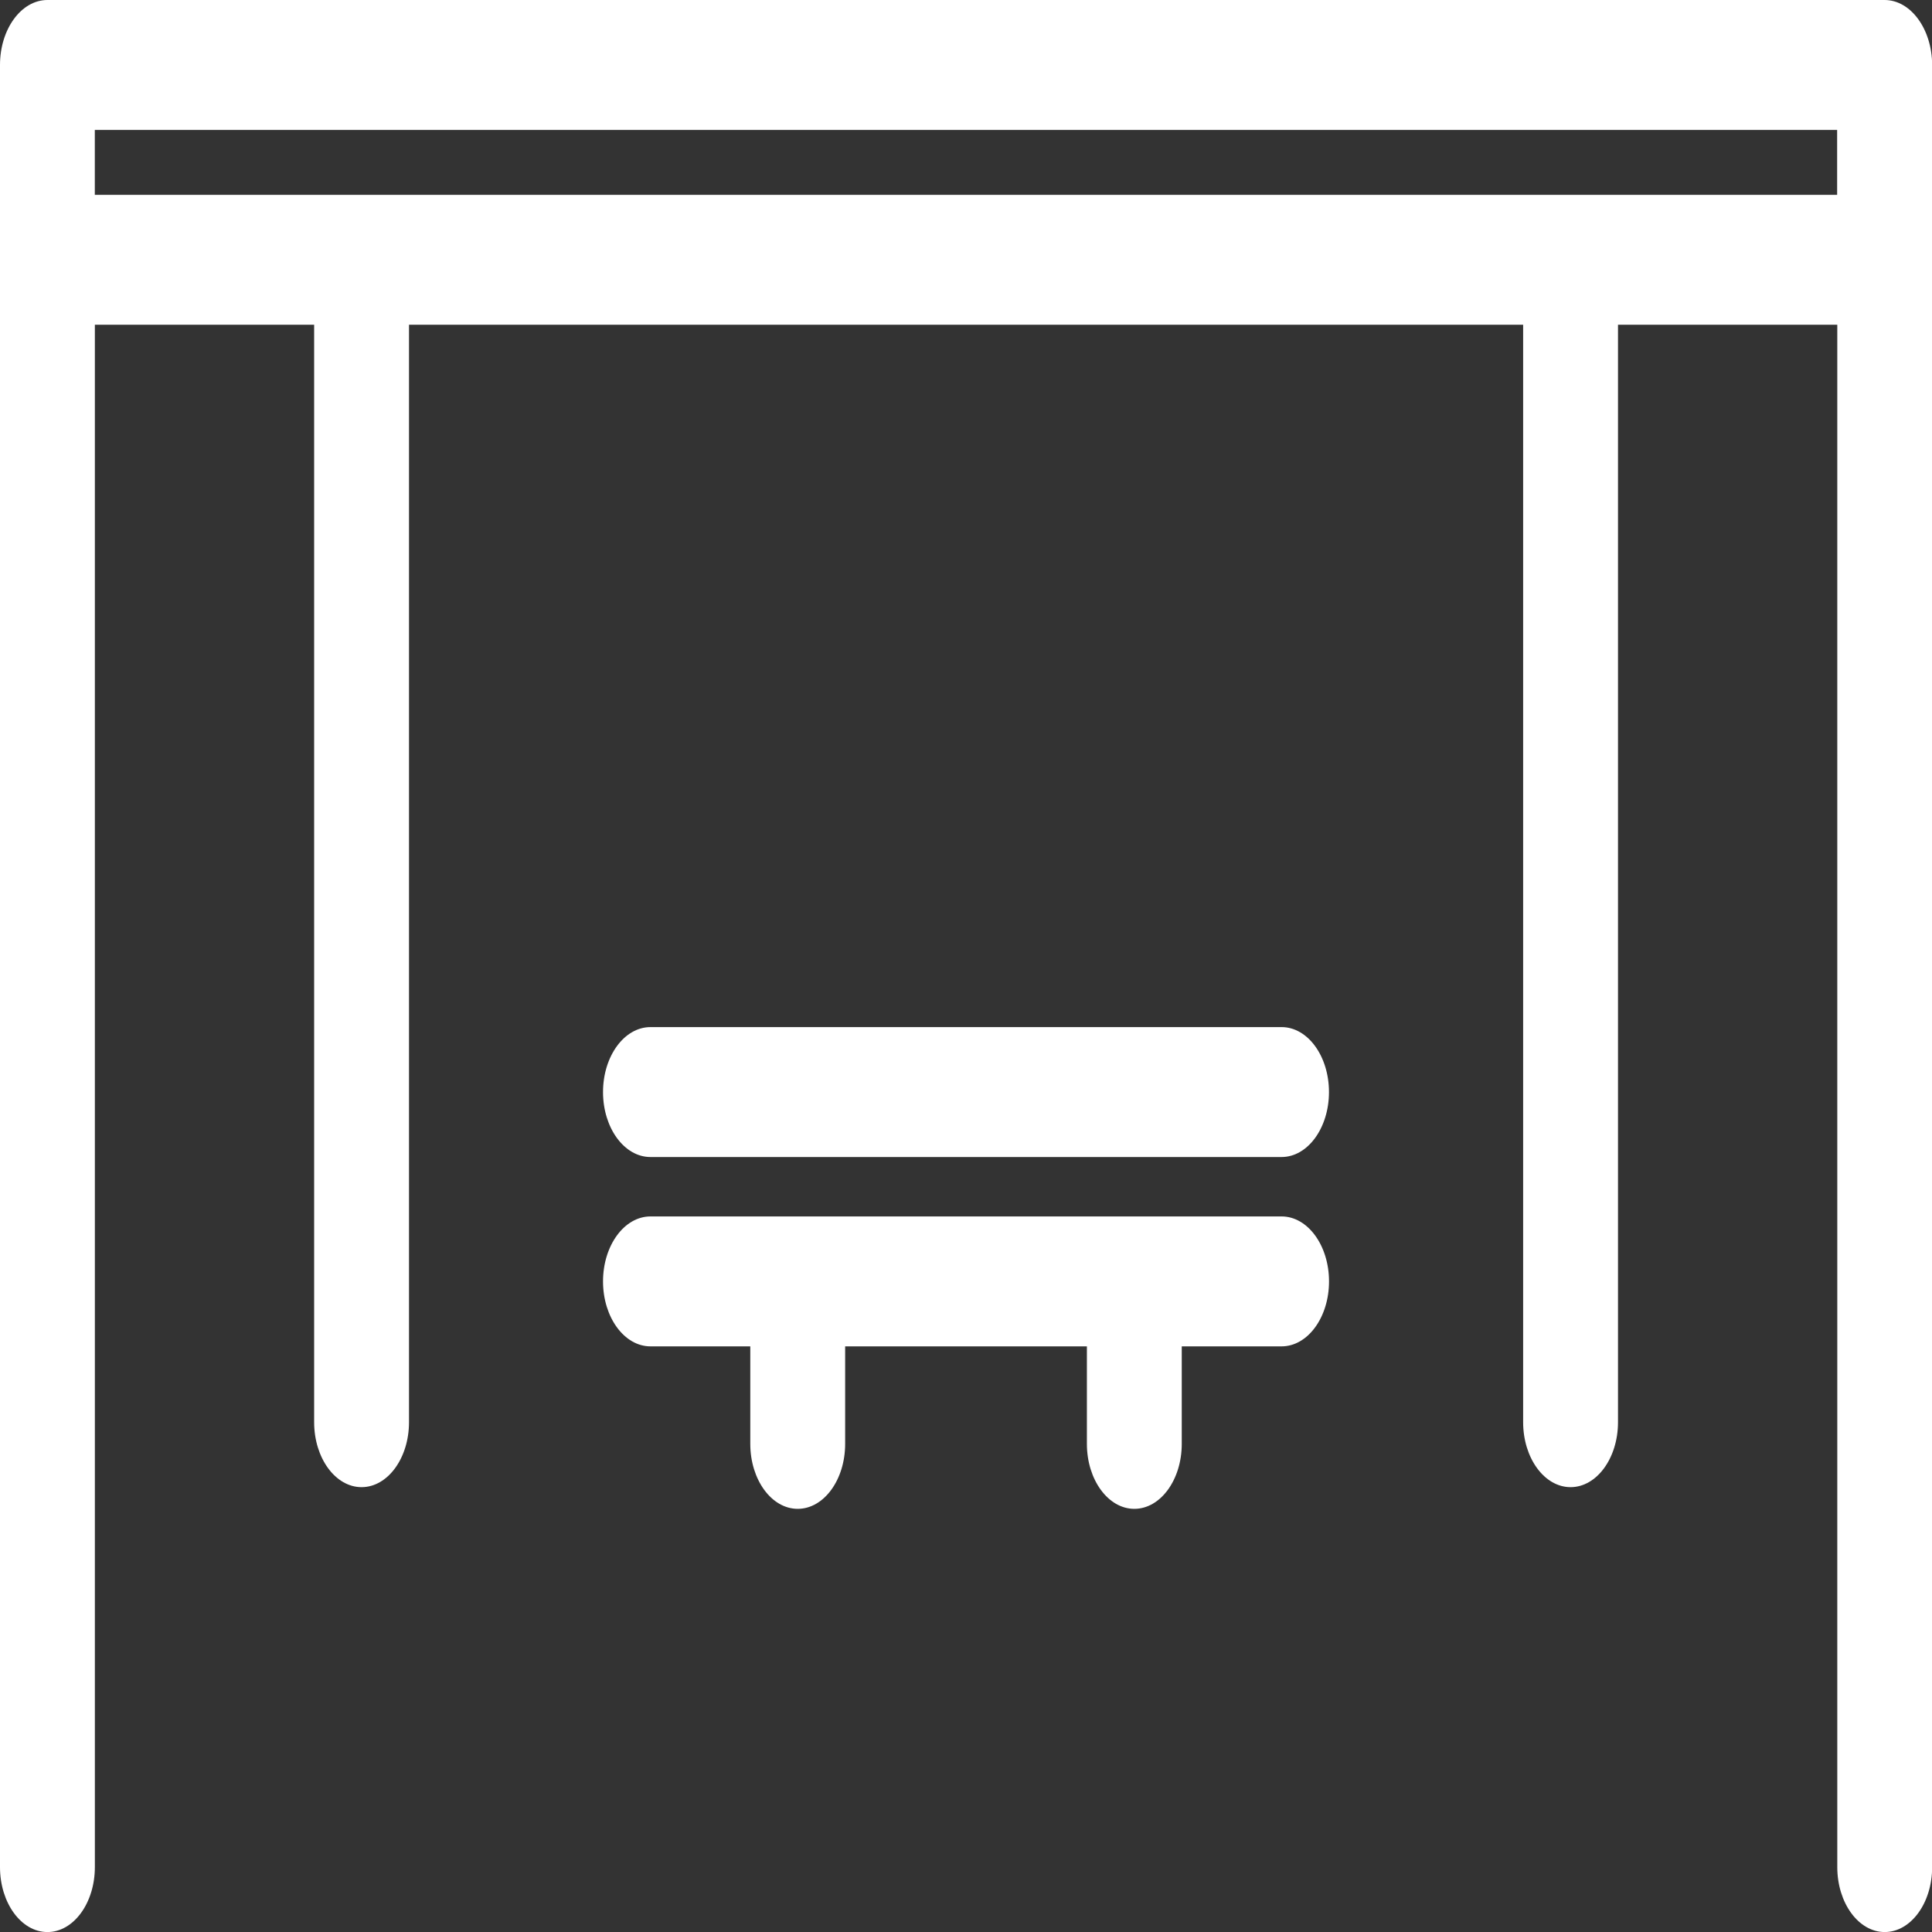 <?xml version="1.0" encoding="UTF-8"?><svg id="Layer_2" xmlns="http://www.w3.org/2000/svg" viewBox="0 0 400 400"><rect x="0" y="0" width="400" height="400" fill="#333333" stroke="none"/><defs><style>.cls-1{fill:#fff;}</style></defs><g id="Layer_1-2"><path class="cls-1" d="M390.18,0H9.82C4.4,0,0,6.02,0,13.45v373.11c0,7.43,4.4,13.45,9.82,13.45s9.82-6.02,9.82-13.45V67.23h45.4v227.22c0,7.42,4.4,13.45,9.82,13.45s9.82-6.02,9.82-13.45V67.23h230.67v227.22c0,7.42,4.4,13.45,9.82,13.45s9.82-6.02,9.82-13.45V67.23h45.4v319.33c0,7.43,4.4,13.45,9.82,13.45s9.82-6.02,9.82-13.45V13.45C400,6.02,395.61,0,390.18,0h0ZM19.63,40.34v-13.44h360.73v13.44H19.63Z"/><path class="cls-1" d="M265.33,251.85h-130.66c-5.42,0-9.82,6.02-9.82,13.45s4.4,13.45,9.82,13.45h20.67v20.19c0,7.42,4.4,13.45,9.82,13.45s9.82-6.02,9.82-13.45v-20.19h50.05v20.19c0,7.42,4.4,13.45,9.82,13.45s9.82-6.02,9.82-13.45v-20.19h20.67c5.42,0,9.82-6.02,9.82-13.45s-4.4-13.45-9.82-13.45Z"/><path class="cls-1" d="M265.33,212.65h-130.66c-5.42,0-9.82,6.02-9.82,13.45s4.4,13.45,9.82,13.45h130.66c5.42,0,9.82-6.02,9.82-13.45s-4.39-13.45-9.81-13.45h0Z"/></g></svg>